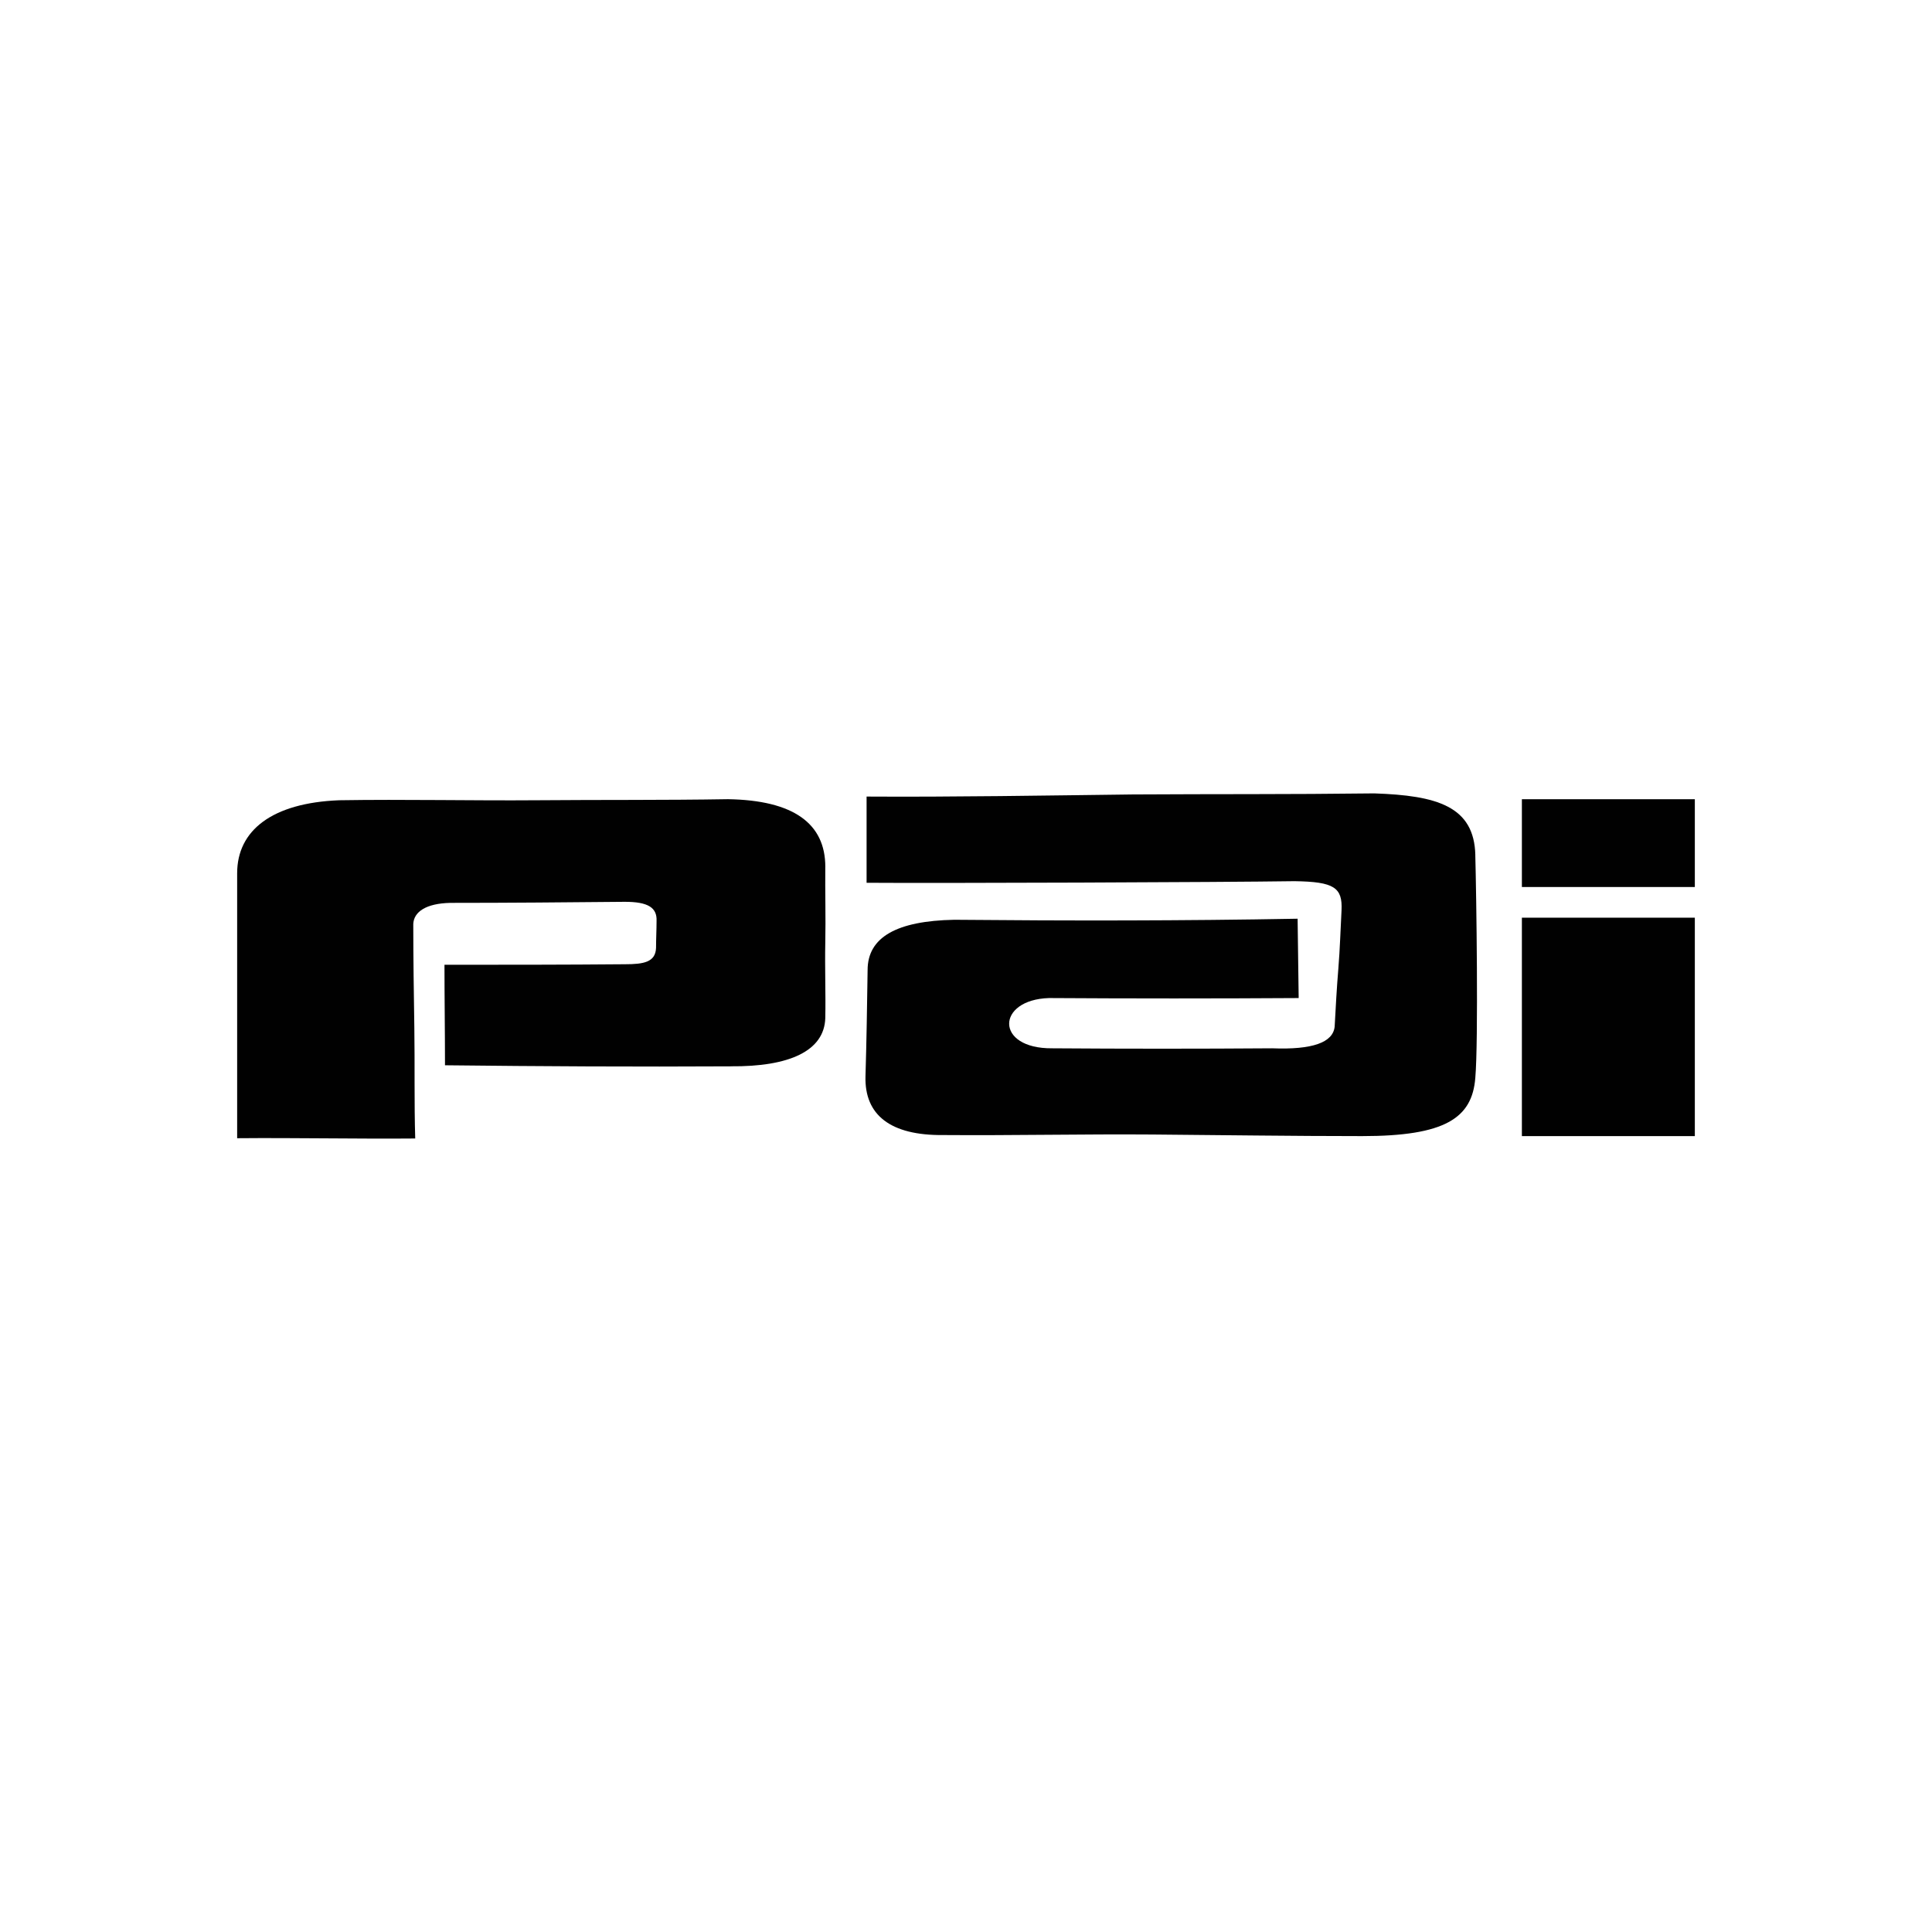 <?xml version="1.0" encoding="UTF-8"?>
<svg id="Capa_1" data-name="Capa 1" xmlns="http://www.w3.org/2000/svg" viewBox="0 0 1200 1200">
  <defs>
    <style>
      .cls-1 {
        fill: #010101;
      }
    </style>
  </defs>
  <path class="cls-1" d="M512.62,538.44c0-26.93-19.71-41.39-60.45-42.05-39.42.66-79.18.33-118.6.66-39.75.32-82.13-.66-122.87,0-41.72,1.64-63.4,18.73-63.4,45.34v164.58c35.81-.33,75.12.49,110.6.17-.66-21.35-.22-47.47-.55-68.83-.33-21.34-.66-43.03-.66-64.38.32-7.56,7.89-12.81,23-13.14,36.13,0,72.27-.32,108.4-.66,14.46,0,20.04,3.62,19.71,11.83,0,5.59-.32,11.18-.32,16.76-.33,8.88-7.56,10.19-19.39,10.19-37.45.33-74.58.33-112.02.33,0,21.02.32,41.72.32,62.42,59.46.66,118.59.99,177.4.66v-.02c36.47.33,58.15-9.53,58.81-29.89.32-15.64-.33-31.04,0-46.99.32-15.76-.15-31.3,0-46.97Z"/>
  <path class="cls-1" d="M916.36,531.22c-.66-30.55-23.98-37.12-62.74-38.43-54.53.66-96.26.34-150.13.66-53.87.65-111.36,1.64-165.24,1.31v53.55c43.7.33,221.75-.32,265.77-.99,24.64.33,29.9,3.94,29.23,18.07-.65,12.15-.98,23.98-1.97,36.13-1,12.16-1.65,23.98-2.3,36.13-1,9.86-13.8,14.46-38.77,13.47-45.67.33-91,.33-136.67,0-35.81.32-34.82-30.22-1.97-31.21,50.59.32,104.47.32,155.06,0l-.66-49.28c-71.29,1.31-142.25,1.31-213.2.66-35.81.66-53.88,10.84-53.88,31.21-.33,22.01-.66,44.03-1.32,66.03-.66,23.99,15.44,36.8,48.29,36.47,43.37.33,87.06-.66,130.09-.33,43.36.34,86.39.99,130.09.99,51.58,0,68.32-11.17,70.3-36.13,1.98-22.67.66-113.99,0-138.3h0Z"/>
  <rect class="cls-1" x="945.27" y="569.99" width="107.42" height="135.67"/>
  <rect class="cls-1" x="945.27" y="496.41" width="107.42" height="54.53"/>
</svg>
